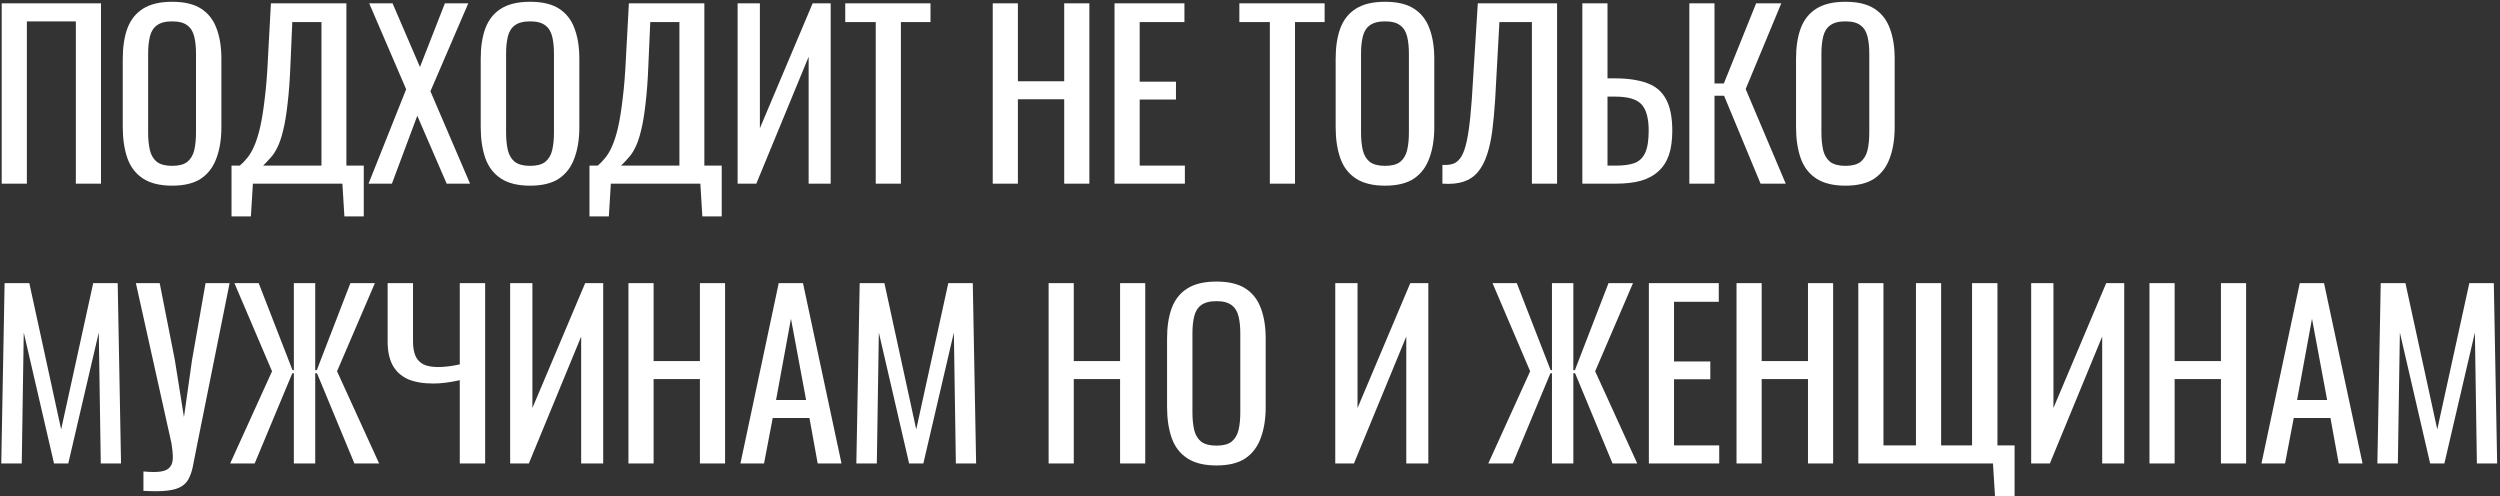 <?xml version="1.0" encoding="UTF-8"?> <svg xmlns="http://www.w3.org/2000/svg" width="831" height="165" viewBox="0 0 831 165" fill="none"><rect x="0" y="0" width="831" height="165" fill="#333333" stroke="none"/> <path d="M0.568 61.049V1.109H33.572V61.049H25.21V7.103H8.93V61.049H0.568ZM57.234 61.715C53.189 61.715 49.957 60.925 47.54 59.347C45.123 57.768 43.396 55.523 42.36 52.613C41.324 49.653 40.806 46.2 40.806 42.253V19.535C40.806 15.588 41.324 12.209 42.36 9.397C43.445 6.535 45.172 4.365 47.54 2.885C49.957 1.355 53.189 0.591 57.234 0.591C61.279 0.591 64.486 1.355 66.854 2.885C69.222 4.414 70.924 6.585 71.96 9.397C73.045 12.209 73.588 15.588 73.588 19.535V42.327C73.588 46.224 73.045 49.628 71.96 52.539C70.924 55.45 69.222 57.719 66.854 59.347C64.486 60.925 61.279 61.715 57.234 61.715ZM57.234 55.129C59.454 55.129 61.131 54.685 62.266 53.797C63.401 52.859 64.165 51.577 64.56 49.949C64.955 48.272 65.152 46.323 65.152 44.103V17.833C65.152 15.613 64.955 13.713 64.56 12.135C64.165 10.507 63.401 9.273 62.266 8.435C61.131 7.547 59.454 7.103 57.234 7.103C55.014 7.103 53.312 7.547 52.128 8.435C50.993 9.273 50.229 10.507 49.834 12.135C49.439 13.713 49.242 15.613 49.242 17.833V44.103C49.242 46.323 49.439 48.272 49.834 49.949C50.229 51.577 50.993 52.859 52.128 53.797C53.312 54.685 55.014 55.129 57.234 55.129ZM76.959 71.927V55.055H79.697C80.535 54.364 81.349 53.526 82.138 52.539C82.977 51.552 83.742 50.27 84.433 48.691C85.172 47.063 85.838 44.991 86.43 42.475C87.022 39.91 87.54 36.703 87.984 32.855C88.478 29.007 88.848 24.345 89.094 18.869L90.056 1.109H115.143V55.055H120.915V71.927H114.477L113.811 61.049H84.062L83.397 71.927H76.959ZM87.466 55.055H106.855V7.325H97.16L96.569 20.867C96.371 26.195 96.05 30.684 95.606 34.335C95.212 37.936 94.719 40.921 94.126 43.289C93.584 45.608 92.942 47.507 92.203 48.987C91.512 50.417 90.747 51.577 89.909 52.465C89.119 53.353 88.305 54.216 87.466 55.055ZM122.501 61.049L135.007 29.673L122.723 1.109H130.493L139.595 22.273L147.883 1.109H155.653L143.073 30.339L156.245 61.049H148.475L138.707 38.479L130.271 61.049H122.501ZM176.218 61.715C172.173 61.715 168.942 60.925 166.524 59.347C164.107 57.768 162.38 55.523 161.344 52.613C160.308 49.653 159.79 46.2 159.79 42.253V19.535C159.79 15.588 160.308 12.209 161.344 9.397C162.43 6.535 164.156 4.365 166.524 2.885C168.942 1.355 172.173 0.591 176.218 0.591C180.264 0.591 183.47 1.355 185.838 2.885C188.206 4.414 189.908 6.585 190.944 9.397C192.03 12.209 192.572 15.588 192.572 19.535V42.327C192.572 46.224 192.03 49.628 190.944 52.539C189.908 55.45 188.206 57.719 185.838 59.347C183.47 60.925 180.264 61.715 176.218 61.715ZM176.218 55.129C178.438 55.129 180.116 54.685 181.25 53.797C182.385 52.859 183.15 51.577 183.544 49.949C183.939 48.272 184.136 46.323 184.136 44.103V17.833C184.136 15.613 183.939 13.713 183.544 12.135C183.15 10.507 182.385 9.273 181.25 8.435C180.116 7.547 178.438 7.103 176.218 7.103C173.998 7.103 172.296 7.547 171.112 8.435C169.978 9.273 169.213 10.507 168.818 12.135C168.424 13.713 168.226 15.613 168.226 17.833V44.103C168.226 46.323 168.424 48.272 168.818 49.949C169.213 51.577 169.978 52.859 171.112 53.797C172.296 54.685 173.998 55.129 176.218 55.129ZM195.943 71.927V55.055H198.681C199.52 54.364 200.334 53.526 201.123 52.539C201.962 51.552 202.726 50.27 203.417 48.691C204.157 47.063 204.823 44.991 205.415 42.475C206.007 39.91 206.525 36.703 206.969 32.855C207.462 29.007 207.832 24.345 208.079 18.869L209.041 1.109H234.127V55.055H239.899V71.927H233.461L232.795 61.049H203.047L202.381 71.927H195.943ZM206.451 55.055H225.839V7.325H216.145L215.553 20.867C215.356 26.195 215.035 30.684 214.591 34.335C214.196 37.936 213.703 40.921 213.111 43.289C212.568 45.608 211.927 47.507 211.187 48.987C210.496 50.417 209.732 51.577 208.893 52.465C208.104 53.353 207.29 54.216 206.451 55.055ZM245.185 61.049V1.109H252.585V42.623L270.123 1.109H276.117V61.049H268.791V18.869L251.401 61.049H245.185ZM291.096 61.049V7.325H280.958V1.109H309.3V7.325H299.458V61.049H291.096ZM329.988 61.049V1.109H338.35V27.009H353.742V1.109H362.104V61.049H353.742V33.003H338.35V61.049H329.988ZM370.469 61.049V1.109H393.705V7.325H378.831V27.157H390.893V33.077H378.831V55.055H393.853V61.049H370.469ZM422.1 61.049V7.325H411.962V1.109H440.304V7.325H430.462V61.049H422.1ZM460.4 61.715C456.355 61.715 453.123 60.925 450.706 59.347C448.289 57.768 446.562 55.523 445.526 52.613C444.49 49.653 443.972 46.2 443.972 42.253V19.535C443.972 15.588 444.49 12.209 445.526 9.397C446.611 6.535 448.338 4.365 450.706 2.885C453.123 1.355 456.355 0.591 460.4 0.591C464.445 0.591 467.652 1.355 470.02 2.885C472.388 4.414 474.09 6.585 475.126 9.397C476.211 12.209 476.754 15.588 476.754 19.535V42.327C476.754 46.224 476.211 49.628 475.126 52.539C474.09 55.45 472.388 57.719 470.02 59.347C467.652 60.925 464.445 61.715 460.4 61.715ZM460.4 55.129C462.62 55.129 464.297 54.685 465.432 53.797C466.567 52.859 467.331 51.577 467.726 49.949C468.121 48.272 468.318 46.323 468.318 44.103V17.833C468.318 15.613 468.121 13.713 467.726 12.135C467.331 10.507 466.567 9.273 465.432 8.435C464.297 7.547 462.62 7.103 460.4 7.103C458.18 7.103 456.478 7.547 455.294 8.435C454.159 9.273 453.395 10.507 453 12.135C452.605 13.713 452.408 15.613 452.408 17.833V44.103C452.408 46.323 452.605 48.272 453 49.949C453.395 51.577 454.159 52.859 455.294 53.797C456.478 54.685 458.18 55.129 460.4 55.129ZM479.459 61.049V54.833C480.544 54.882 481.531 54.808 482.419 54.611C483.356 54.413 484.17 53.945 484.861 53.205C485.601 52.465 486.242 51.306 486.785 49.727C487.327 48.148 487.796 46.002 488.191 43.289C488.585 40.575 488.931 37.147 489.227 33.003L491.225 1.109H517.569V61.049H509.207V7.325H498.403L496.997 33.003C496.75 36.851 496.429 40.329 496.035 43.437C495.64 46.495 495.048 49.184 494.259 51.503C493.519 53.772 492.507 55.672 491.225 57.201C489.991 58.681 488.413 59.742 486.489 60.383C484.565 61.024 482.221 61.246 479.459 61.049ZM525.971 61.049V1.109H534.333V26.047H536.701C541.042 26.047 544.619 26.565 547.431 27.601C550.243 28.587 552.339 30.339 553.721 32.855C555.151 35.371 555.867 38.923 555.867 43.511C555.867 46.619 555.497 49.283 554.757 51.503C554.017 53.673 552.857 55.474 551.279 56.905C549.749 58.336 547.801 59.396 545.433 60.087C543.114 60.728 540.327 61.049 537.071 61.049H525.971ZM534.333 55.055H537.071C539.587 55.055 541.634 54.783 543.213 54.241C544.841 53.649 546.049 52.514 546.839 50.837C547.628 49.16 548.023 46.693 548.023 43.437C548.023 39.342 547.233 36.431 545.655 34.705C544.076 32.978 541.165 32.115 536.923 32.115H534.333V55.055ZM561.537 61.049V1.109H569.899V27.749H573.007L583.737 1.109H592.099L580.259 29.599L593.579 61.049H585.217L573.081 31.819H569.899V61.049H561.537ZM613.433 61.715C609.388 61.715 606.156 60.925 603.739 59.347C601.322 57.768 599.595 55.523 598.559 52.613C597.523 49.653 597.005 46.2 597.005 42.253V19.535C597.005 15.588 597.523 12.209 598.559 9.397C599.644 6.535 601.371 4.365 603.739 2.885C606.156 1.355 609.388 0.591 613.433 0.591C617.478 0.591 620.685 1.355 623.053 2.885C625.421 4.414 627.123 6.585 628.159 9.397C629.244 12.209 629.787 15.588 629.787 19.535V42.327C629.787 46.224 629.244 49.628 628.159 52.539C627.123 55.45 625.421 57.719 623.053 59.347C620.685 60.925 617.478 61.715 613.433 61.715ZM613.433 55.129C615.653 55.129 617.33 54.685 618.465 53.797C619.6 52.859 620.364 51.577 620.759 49.949C621.154 48.272 621.351 46.323 621.351 44.103V17.833C621.351 15.613 621.154 13.713 620.759 12.135C620.364 10.507 619.6 9.273 618.465 8.435C617.33 7.547 615.653 7.103 613.433 7.103C611.213 7.103 609.511 7.547 608.327 8.435C607.192 9.273 606.428 10.507 606.033 12.135C605.638 13.713 605.441 15.613 605.441 17.833V44.103C605.441 46.323 605.638 48.272 606.033 49.949C606.428 51.577 607.192 52.859 608.327 53.797C609.511 54.685 611.213 55.129 613.433 55.129ZM0.42 154.049L1.53 94.109H9.744L20.326 142.727L30.982 94.109H39.122L40.232 154.049H33.498L32.832 110.537L22.694 154.049H17.958L7.894 110.537L7.228 154.049H0.42ZM47.68 163.151V156.713C50.245 156.959 52.218 156.959 53.6 156.713C55.031 156.466 56.017 155.948 56.56 155.159C57.152 154.419 57.448 153.407 57.448 152.125C57.448 150.793 57.3 149.214 57.004 147.389L45.164 94.109H53.082L58.114 119.639L61.148 138.657L63.812 119.787L68.326 94.109H76.318L65.588 147.537C65.094 149.954 64.675 152.075 64.33 153.901C64.034 155.726 63.59 157.28 62.998 158.563C62.455 159.845 61.617 160.857 60.482 161.597C59.347 162.337 57.744 162.83 55.672 163.077C53.649 163.323 50.985 163.348 47.68 163.151ZM76.513 154.049L90.425 123.413L77.919 94.109H85.985L97.233 123.043H97.677V94.109H104.781V123.043H105.299L116.473 94.109H124.613L112.033 123.413L126.019 154.049H117.805L105.373 124.079H104.781V154.049H97.677V124.079H97.159L84.653 154.049H76.513ZM152.827 154.049V126.373C149.571 127.113 146.635 127.483 144.021 127.483C140.617 127.483 137.78 126.989 135.511 126.003C133.291 124.967 131.613 123.413 130.479 121.341C129.393 119.269 128.851 116.679 128.851 113.571V94.109H137.287V113.571C137.287 115.445 137.558 117.024 138.101 118.307C138.643 119.54 139.531 120.477 140.765 121.119C141.998 121.711 143.626 122.007 145.649 122.007C146.685 122.007 147.795 121.933 148.979 121.785C150.212 121.637 151.495 121.415 152.827 121.119V94.109H161.263V154.049H152.827ZM169.572 154.049V94.109H176.972V135.623L194.51 94.109H200.504V154.049H193.178V111.869L175.788 154.049H169.572ZM208.896 154.049V94.109H217.258V120.009H232.65V94.109H241.012V154.049H232.65V126.003H217.258V154.049H208.896ZM246.121 154.049L258.849 94.109H266.915L279.717 154.049H271.799L269.061 138.953H256.851L253.965 154.049H246.121ZM257.961 132.959H267.951L262.919 105.949L257.961 132.959ZM284.651 154.049L285.761 94.109H293.975L304.557 142.727L315.213 94.109H323.353L324.463 154.049H317.729L317.063 110.537L306.925 154.049H302.189L292.125 110.537L291.459 154.049H284.651ZM348.56 154.049V94.109H356.922V120.009H372.314V94.109H380.676V154.049H372.314V126.003H356.922V154.049H348.56ZM404.359 154.715C400.314 154.715 397.082 153.925 394.665 152.347C392.248 150.768 390.521 148.523 389.485 145.613C388.449 142.653 387.931 139.199 387.931 135.253V112.535C387.931 108.588 388.449 105.209 389.485 102.397C390.57 99.535 392.297 97.365 394.665 95.885C397.082 94.356 400.314 93.591 404.359 93.591C408.404 93.591 411.611 94.356 413.979 95.885C416.347 97.414 418.049 99.585 419.085 102.397C420.17 105.209 420.713 108.588 420.713 112.535V135.327C420.713 139.224 420.17 142.628 419.085 145.539C418.049 148.449 416.347 150.719 413.979 152.347C411.611 153.925 408.404 154.715 404.359 154.715ZM404.359 148.129C406.579 148.129 408.256 147.685 409.391 146.797C410.526 145.859 411.29 144.577 411.685 142.949C412.08 141.271 412.277 139.323 412.277 137.103V110.833C412.277 108.613 412.08 106.713 411.685 105.135C411.29 103.507 410.526 102.273 409.391 101.435C408.256 100.547 406.579 100.103 404.359 100.103C402.139 100.103 400.437 100.547 399.253 101.435C398.118 102.273 397.354 103.507 396.959 105.135C396.564 106.713 396.367 108.613 396.367 110.833V137.103C396.367 139.323 396.564 141.271 396.959 142.949C397.354 144.577 398.118 145.859 399.253 146.797C400.437 147.685 402.139 148.129 404.359 148.129ZM443.842 154.049V94.109H451.242V135.623L468.78 94.109H474.774V154.049H467.448V111.869L450.058 154.049H443.842ZM494.71 154.049L508.622 123.413L496.116 94.109H504.182L515.43 123.043H515.874V94.109H522.978V123.043H523.496L534.67 94.109H542.81L530.23 123.413L544.216 154.049H536.002L523.57 124.079H522.978V154.049H515.874V124.079H515.356L502.85 154.049H494.71ZM548.084 154.049V94.109H571.32V100.325H556.446V120.157H568.508V126.077H556.446V148.055H571.468V154.049H548.084ZM577.219 154.049V94.109H585.581V120.009H600.973V94.109H609.335V154.049H600.973V126.003H585.581V154.049H577.219ZM663.135 164.927L662.469 154.049H617.699V94.109H626.061V148.055H636.865V94.109H645.227V148.055H655.513V94.109H663.949V148.055H669.647V164.927H663.135ZM675.162 154.049V94.109H682.562V135.623L700.1 94.109H706.094V154.049H698.768V111.869L681.378 154.049H675.162ZM714.486 154.049V94.109H722.848V120.009H738.24V94.109H746.602V154.049H738.24V126.003H722.848V154.049H714.486ZM751.711 154.049L764.439 94.109H772.505L785.307 154.049H777.389L774.651 138.953H762.441L759.555 154.049H751.711ZM763.551 132.959H773.541L768.509 105.949L763.551 132.959ZM790.241 154.049L791.351 94.109H799.565L810.147 142.727L820.803 94.109H828.943L830.053 154.049H823.319L822.653 110.537L812.515 154.049H807.779L797.715 110.537L797.049 154.049H790.241Z" fill="white"></path> </svg> 